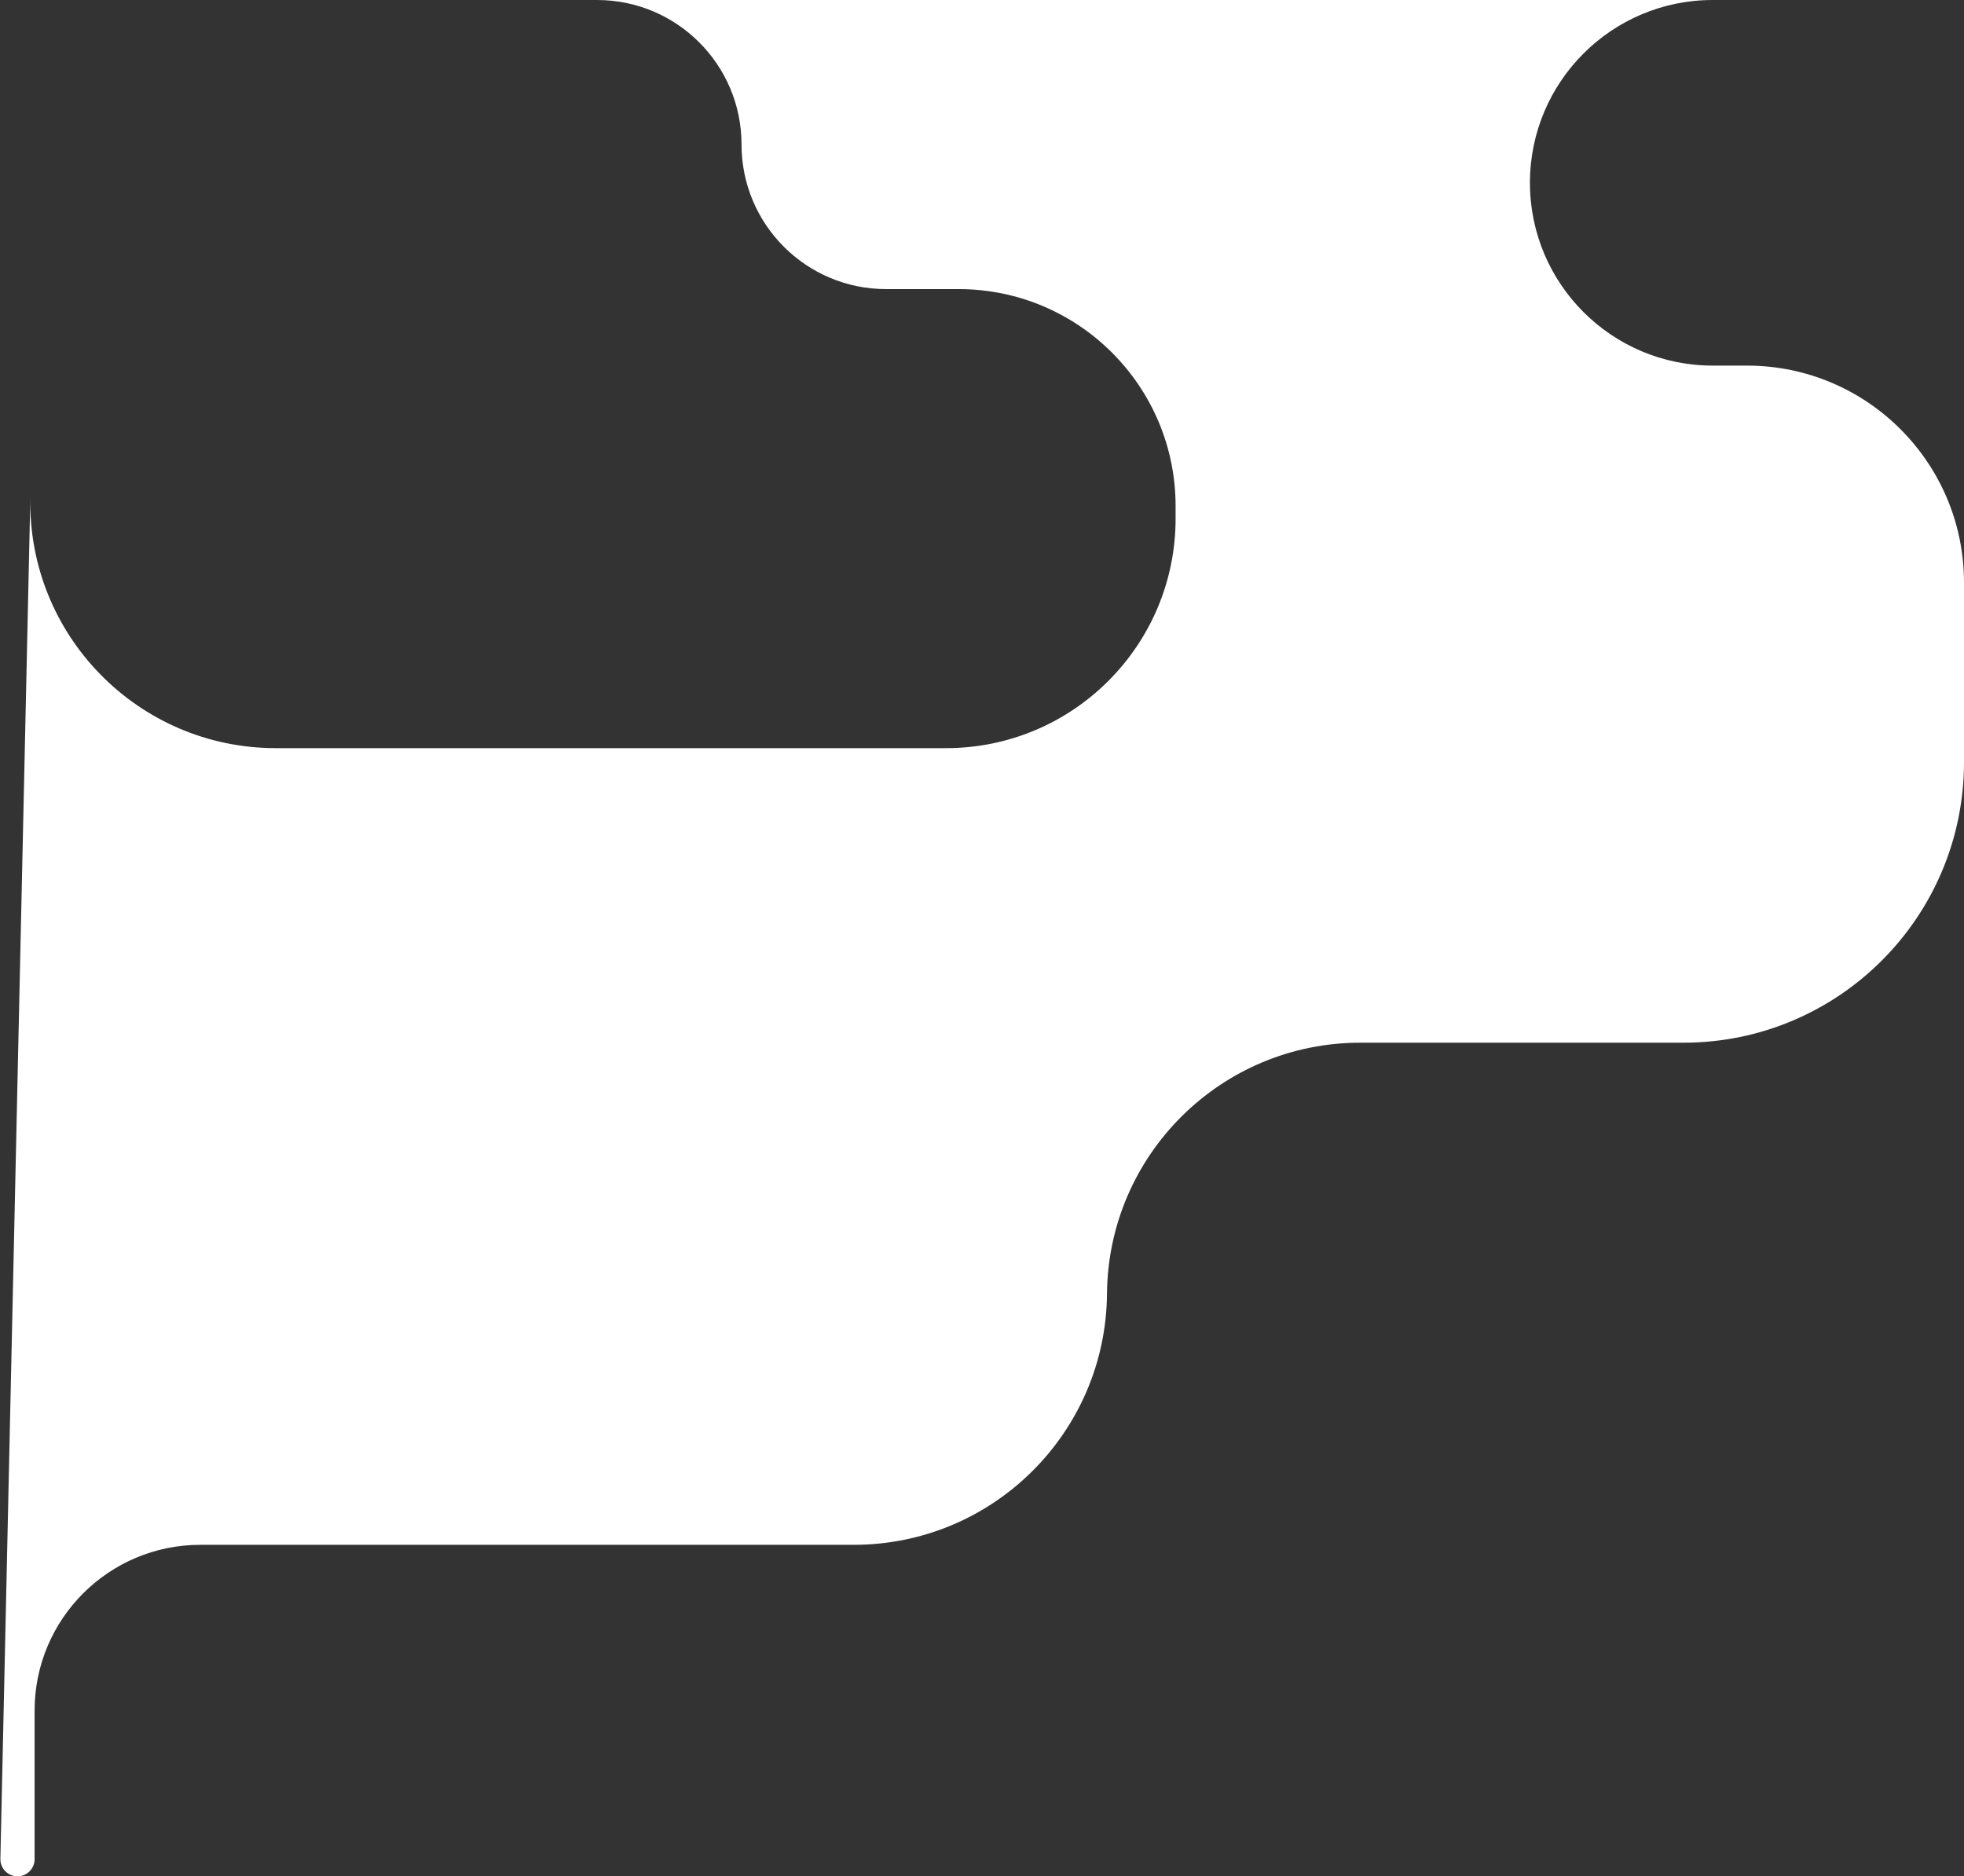 <?xml version="1.0" encoding="UTF-8"?> <svg xmlns="http://www.w3.org/2000/svg" width="112" height="107" viewBox="0 0 112 107" fill="none"><rect x="0" y="0" width="112" height="107" fill="#333333" stroke="none"/><path d="M96 59.462H77.569C69.642 59.462 63.197 65.852 63.128 73.779C63.06 81.706 56.615 88.096 48.687 88.096H11.425C6.205 88.096 1.973 92.328 1.973 97.548V106.024C1.973 106.563 1.536 107 0.998 107C0.45 107 0.01 106.55 0.022 106.003L1.731 28.356C1.558 36.207 7.875 42.664 15.727 42.664H53.951C61.18 42.664 67.04 36.804 67.04 29.575V28.862C67.04 22.027 61.499 16.486 54.664 16.486H50.53C45.978 16.486 42.287 12.795 42.287 8.243C42.287 3.69 38.597 0 34.044 0H97.671C91.914 0 87.247 4.667 87.247 10.424C87.247 16.182 91.914 20.849 97.671 20.849H99.624C106.459 20.849 112 26.39 112 33.225V43.462C112 52.298 104.837 59.462 96 59.462Z" fill="white"></path></svg> 